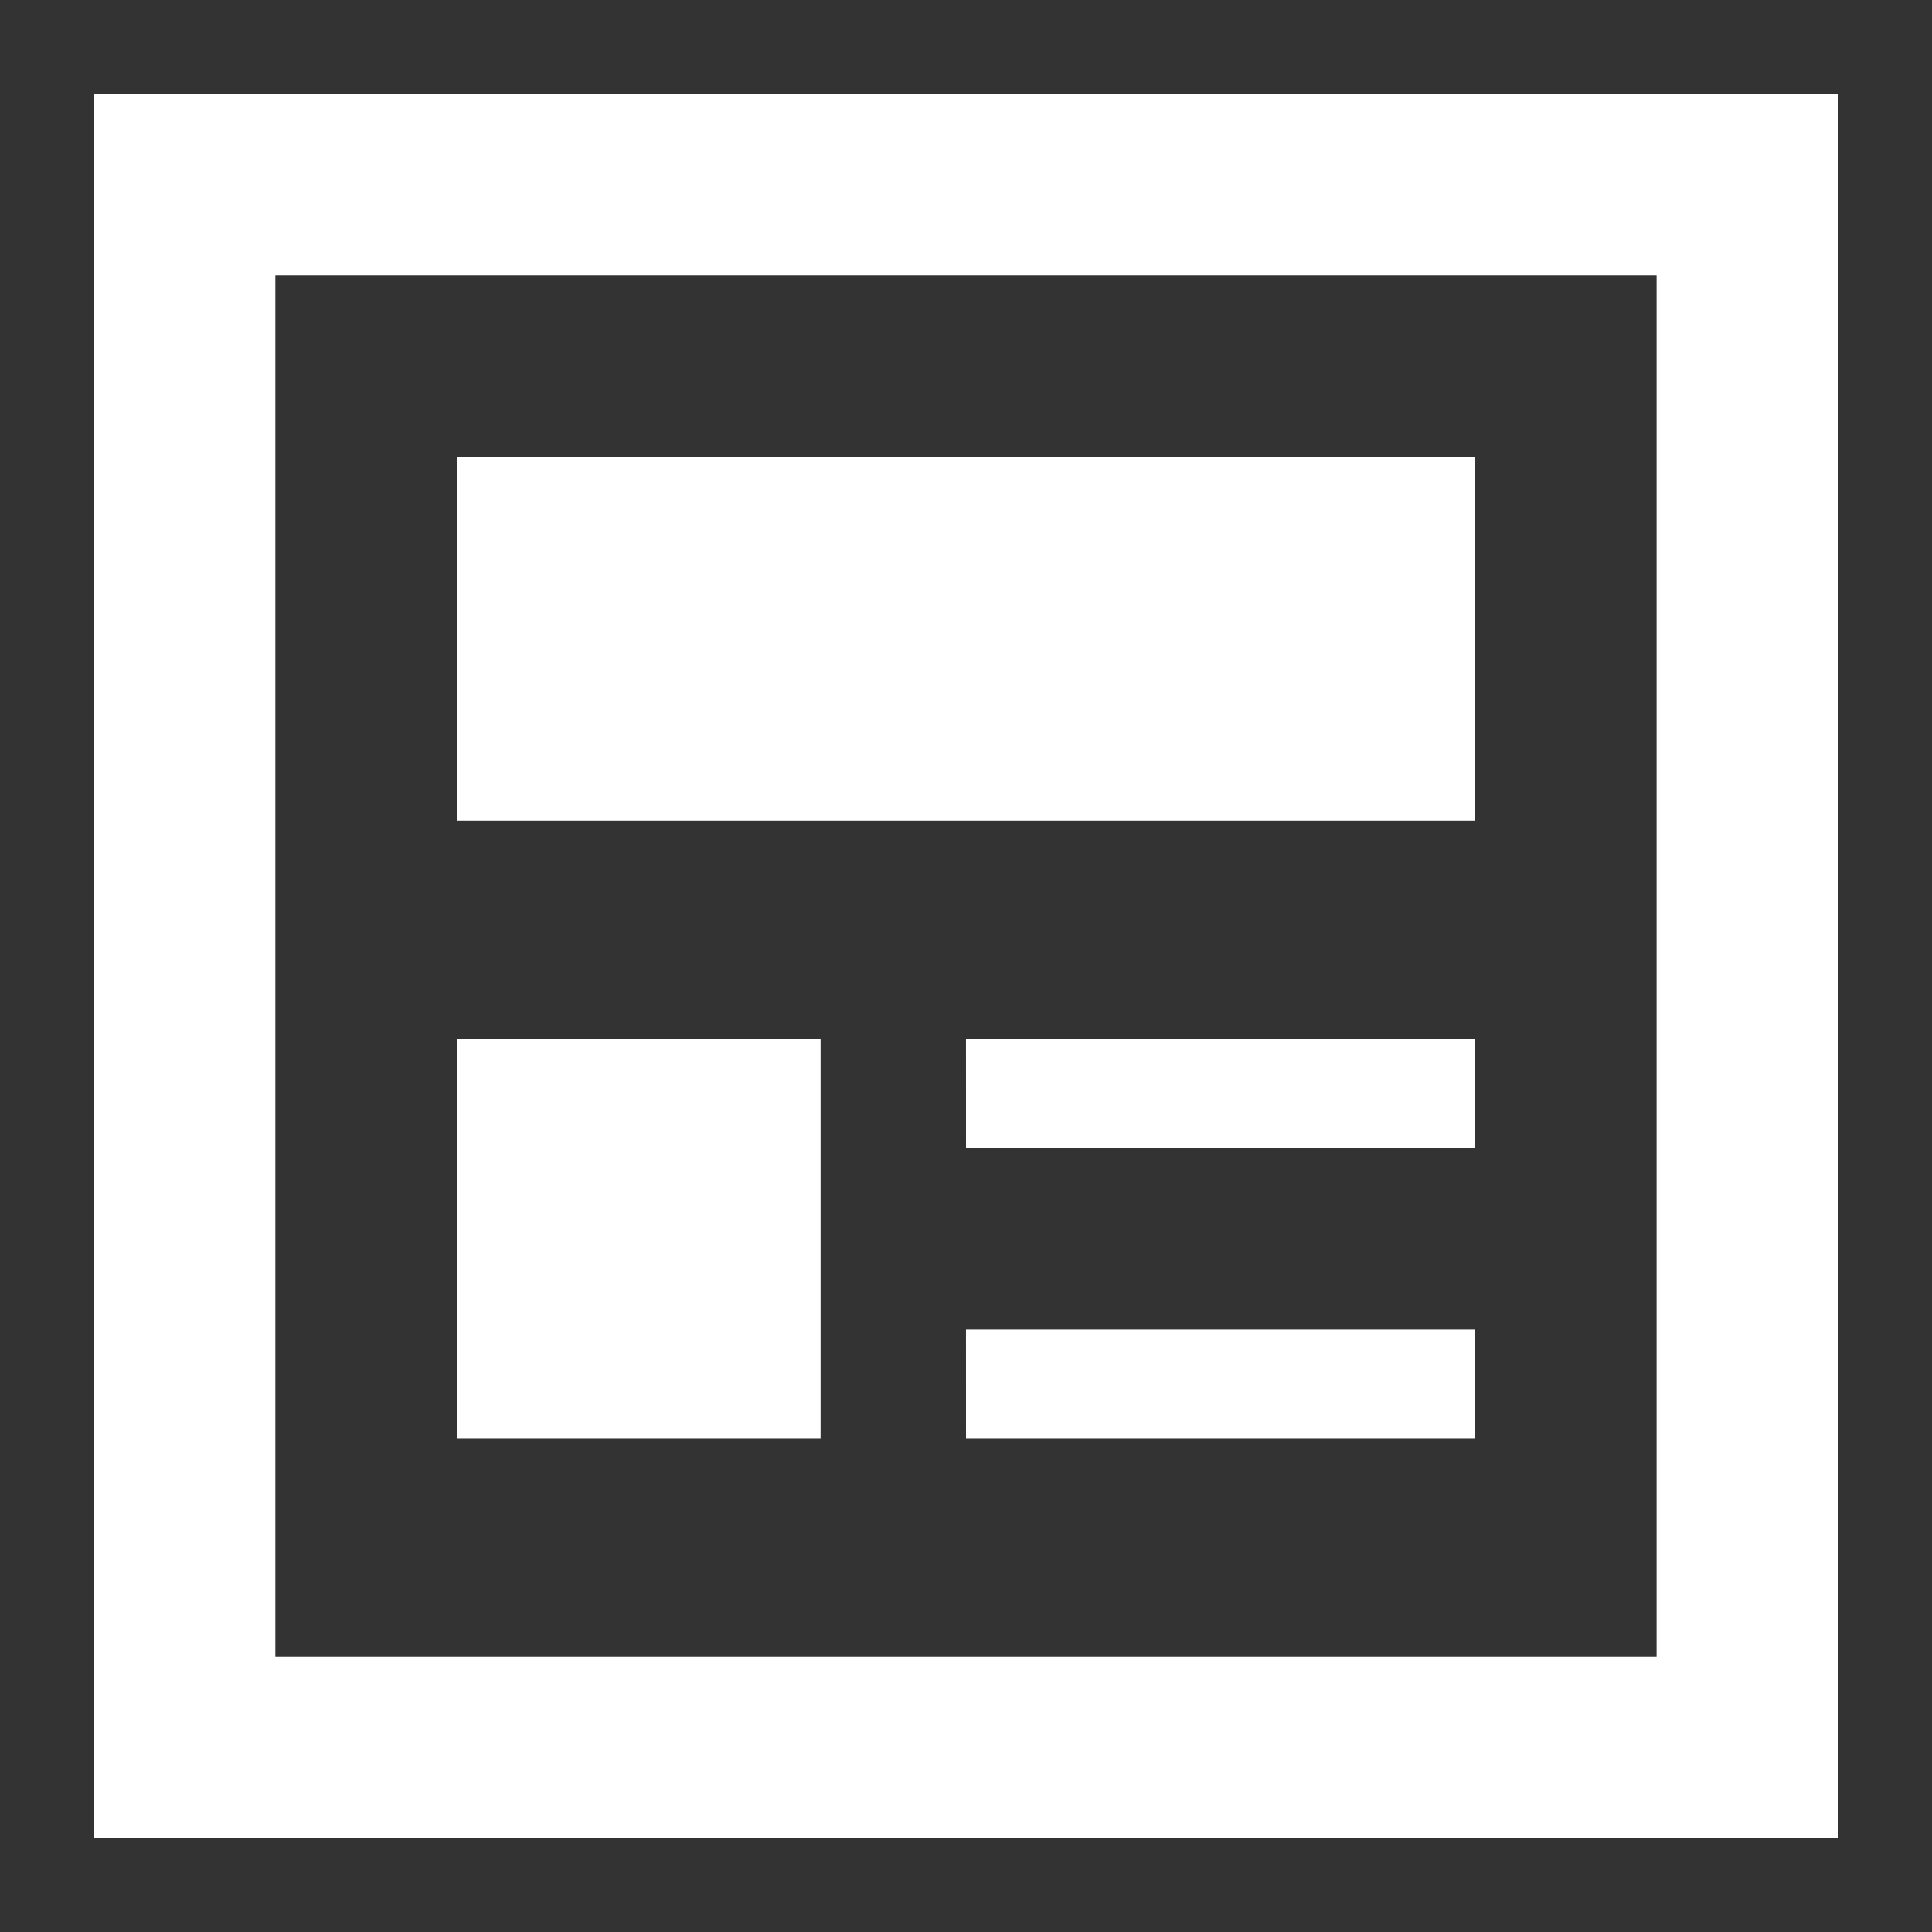<svg xmlns="http://www.w3.org/2000/svg" width="113.39" height="113.39" viewBox="0 0 113.39 113.39"><rect x="0" y="0" width="113.39" height="113.39" fill="#333333" stroke="none"/><g fill="#FFF"><path d="M26.828 26.828H86.56V48.16H26.83z"/><path d="M5.495 5.495v102.4h102.4V5.494H5.494zM97.228 97.23H16.16V16.16h81.067V97.23z"/><path d="M56.694 60.96H86.56v6.4H56.695zM56.694 78.03H86.56v6.398H56.695zM26.828 60.96H48.16v23.47H26.83z"/></g></svg>